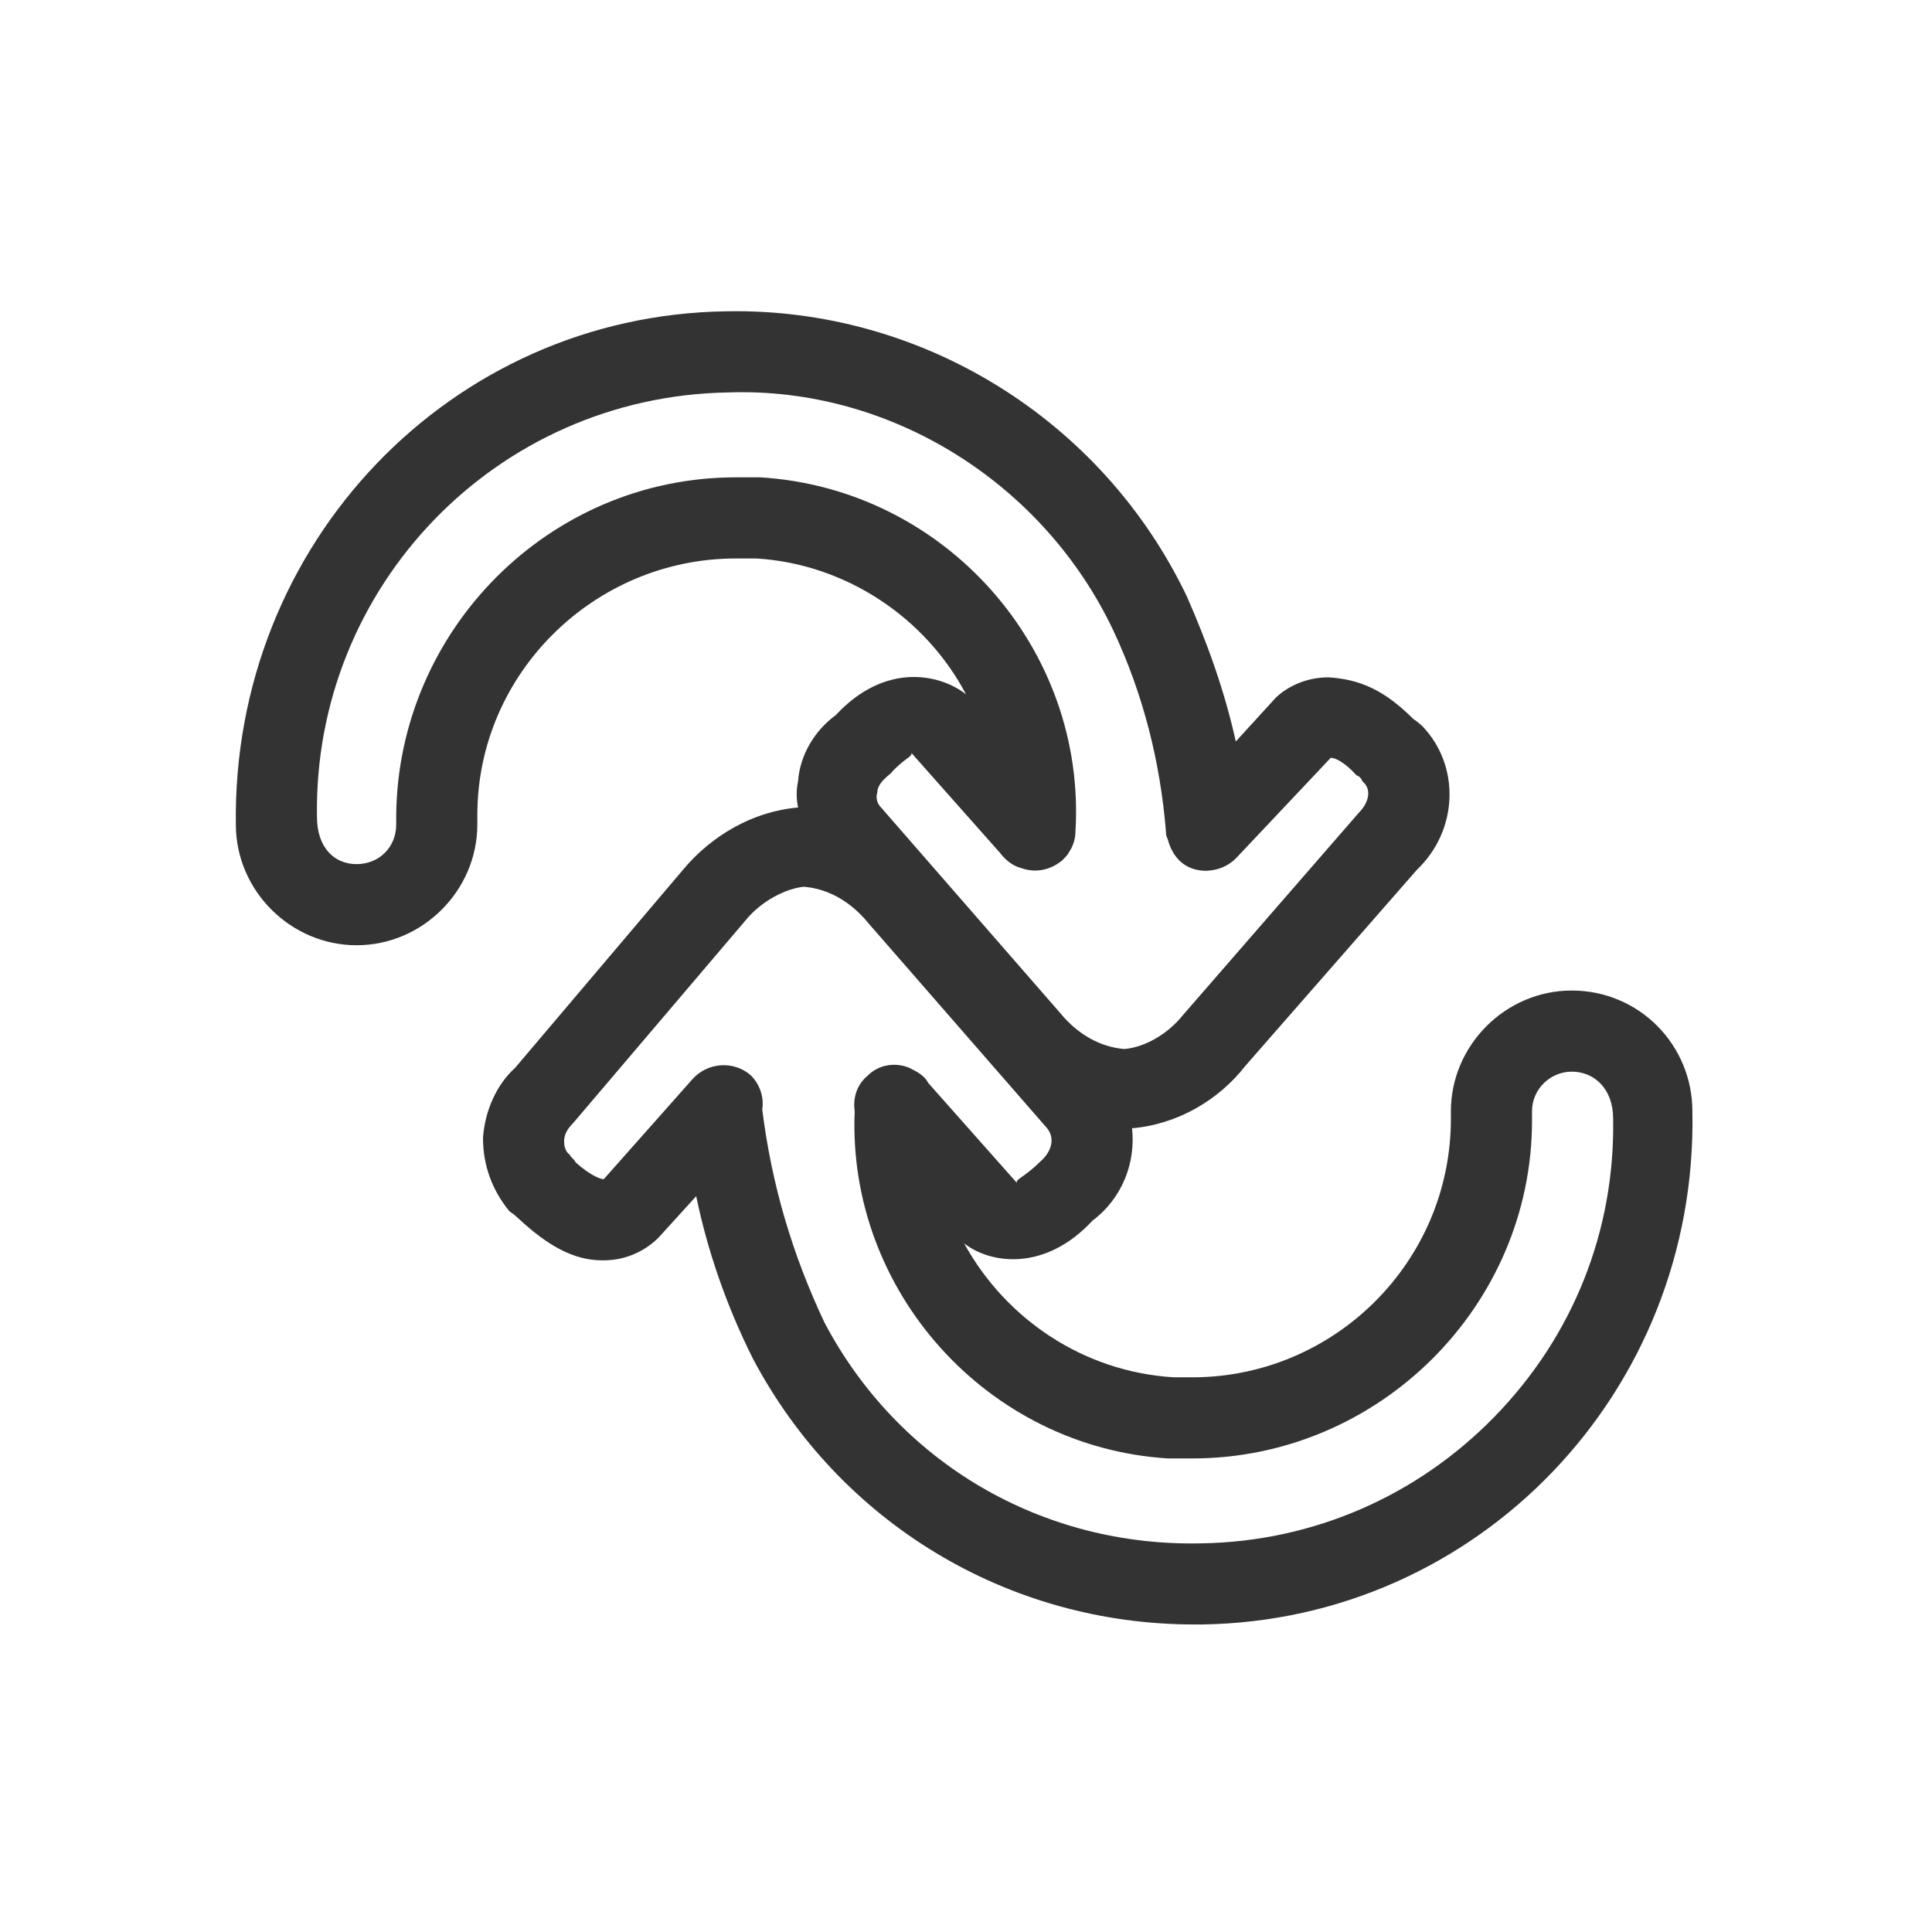 <svg width="1024" height="1024" viewBox="0 0 1024 1024" fill="none" xmlns="http://www.w3.org/2000/svg">
<path d="M897 589.002C900 738.002 783 859.002 637 861.002H633C534 861.002 445 807.002 399 720.002C385 692.002 375 663.002 369 634.002L349 656.002C343 662.002 333 668.002 320 668.002H319C304 668.002 290 660.002 275 646.002C275 646.002 273 644.002 270 642.002C261 631.002 256 618.002 256 603.002C257 589.002 263 575.002 273 566.002L362 461.002C377 443.002 399 430.002 423 428.002C422 423.002 422 419.002 423 414.002C424 400.002 432 387.002 443 379.002C469 351.002 498 357.002 512 368.002C491 328.002 449 299.002 401 296.002H390C315 296.002 253 357.002 253 432.002V437.002C253 472.002 224 501.002 189 501.002C154 501.002 125 472.002 125 437.002C123 288.002 239 167.002 385 165.002C488 163.002 584 222.002 629 316.002C640 341.002 649 366.002 655 393.002L676 370.002C681 365.002 691 359.002 704 359.002C721 360.002 734 366.002 749 381.002C749 381.002 752 383.002 754 385.002C774 406.002 773 440.002 751 461.002L660 565.002C646 583.002 624 596.002 600 598.002C602 616.002 595 635.002 579 647.002C554 674.002 525 670.002 511 659.002C533 699.002 574 727.002 622 730.002H632C707 730.002 769 669.002 769 593.002V589.002C769 554.002 798 525.002 833 525.002C869 525.002 897 554.002 897 589.002ZM465 420.002C464 423.002 465 426.002 467 428.002L562 537.002C571 548.002 583 555.002 596 556.002C607 555.002 619 548.002 627 538.002L720 431.002C726 425.002 727 418.002 722 414.002C722 413.002 720 411.002 719 411.002C711 402.002 705 401.002 705 402.002L655 455.002C647 463.002 633 464.002 625 456.002C622 453.002 620 449.002 619 445.002C618 443.002 618 442.002 618 441.002C615 404.002 606 368.002 590 334.002C553 256.002 472 205.002 386 208.002C263 210.002 166 311.002 168 433.002C168 449.002 177 458.002 189 458.002C201 458.002 210 449.002 210 437.002V432.002C211 334.002 291 253.002 390 253.002H403C501 259.002 576 344.002 570 441.002C570 444.002 569 448.002 567 451.002C566 453.002 565 454.002 563 456.002C557 461.002 549 463.002 541 460.002C537 459.002 533 456.002 530 452.002L483 399.002C484 401.002 479 402.002 472 410.002C467 414.002 465 417.002 465 420.002ZM792 751.002C834 708.002 856 652.002 855 593.002C855 577.002 845 568.002 833 568.002C822 568.002 812 577.002 812 589.002V594.002C812 692.002 731 773.002 632 773.002H619C523 767.002 449 684.002 453 589.002C452 582.002 454 575.002 460 570.002C466 564.002 475 563.002 482 566.002C486 568.002 490 570.002 492 574.002L539 627.002C538 625.002 543 624.002 551 616.002C558 610.002 559 603.002 555 598.002L460 489.002C451 478.002 439 471.002 426 470.002C416 471.002 403 478.002 395 488.002L304 595.002C300 599.002 299 602.002 299 605.002C299 606.002 299 610.002 302 612.002C302 613.002 305 615.002 305 616.002C314 624.002 319 625.002 320 625.002L367 572.002C375 563.002 389 562.002 398 570.002C403 575.002 405 582.002 404 588.002C409 628.002 420 665.002 437 701.002C476 775.002 552 820.002 637 818.002C696 817.002 751 793.002 792 751.002Z" fill="#333333"/>
</svg>

